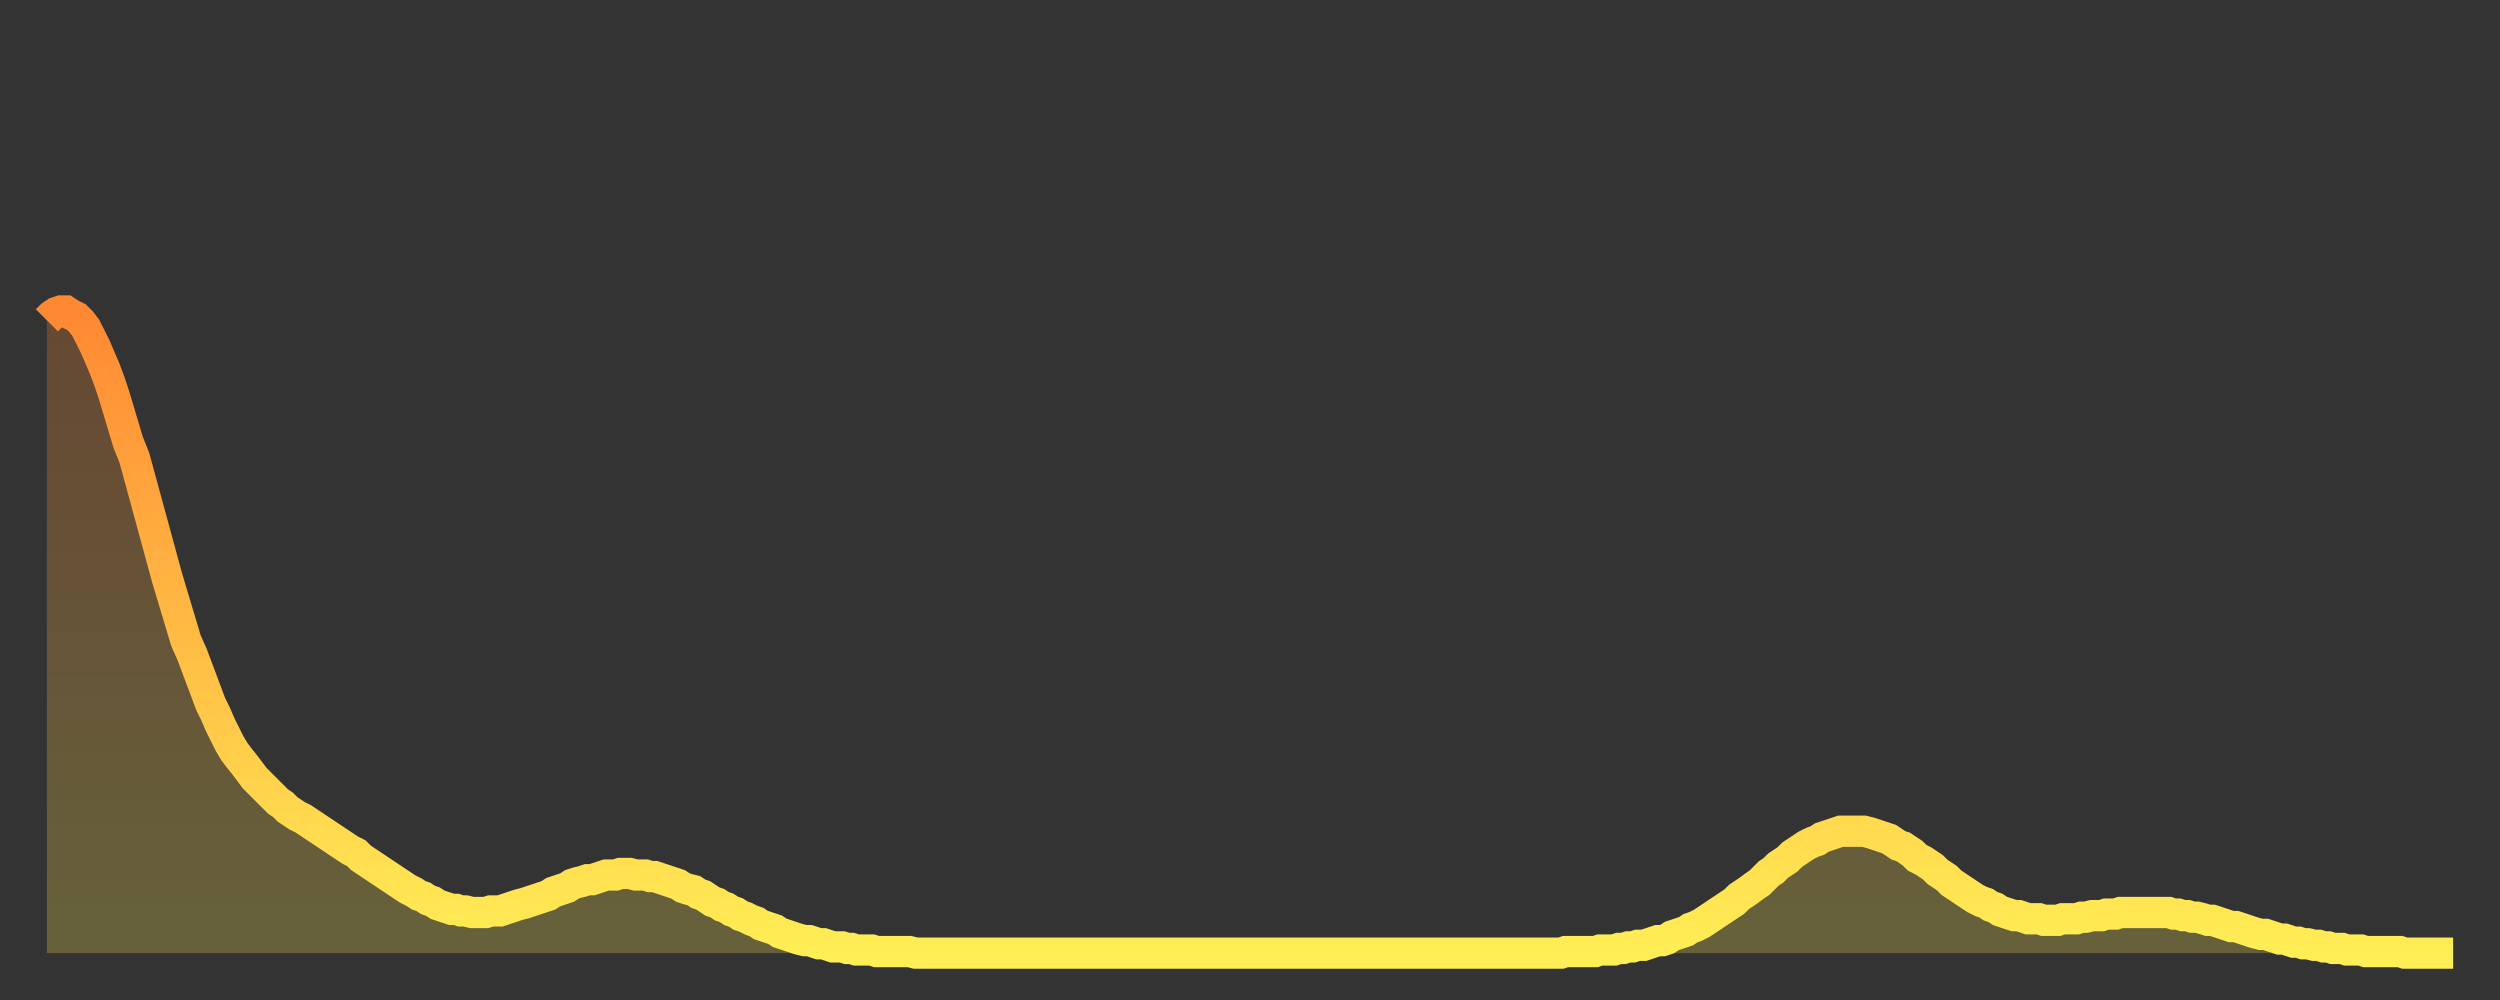 <?xml version="1.0" encoding="utf-8" ?>
<svg baseProfile="full" height="64" version="1.1" width="160" xmlns="http://www.w3.org/2000/svg" xmlns:ev="http://www.w3.org/2001/xml-events" xmlns:xlink="http://www.w3.org/1999/xlink"><rect width="100%" height="100%" fill="#333333" stroke="none"/><defs><linearGradient id="id21228" x1="0" x2="0" y1="0" y2="1"><stop offset="0%" stop-color="#ff8833" /><stop offset="50%" stop-color="#ffbb44" /><stop offset="100%" stop-color="#ffee55" /></linearGradient></defs><g transform="translate(3,3)"><g><path d="M 0.0 17.5 0.3 17.2 0.6 17.0 0.9 16.9 1.2 16.9 1.5 17.1 1.9 17.3 2.2 17.6 2.5 18.0 2.8 18.6 3.1 19.2 3.4 19.9 3.7 20.6 4.0 21.4 4.3 22.3 4.6 23.3 4.9 24.3 5.2 25.3 5.6 26.3 5.9 27.4 6.2 28.5 6.5 29.6 6.8 30.7 7.1 31.8 7.4 32.9 7.7 34.0 8.0 35.0 8.3 36.0 8.6 37.0 8.9 38.0 9.3 38.9 9.6 39.7 9.9 40.5 10.2 41.3 10.5 42.1 10.8 42.7 11.1 43.4 11.4 44.0 11.7 44.6 12.0 45.1 12.3 45.5 12.7 46.0 13.0 46.4 13.3 46.8 13.6 47.1 13.9 47.4 14.2 47.7 14.5 48.0 14.8 48.3 15.1 48.5 15.4 48.8 15.7 49.0 16.0 49.2 16.4 49.4 16.7 49.6 17.0 49.8 17.3 50.0 17.6 50.2 17.9 50.4 18.2 50.6 18.5 50.8 18.8 51.0 19.1 51.2 19.4 51.4 19.8 51.6 20.1 51.9 20.4 52.1 20.7 52.3 21.0 52.5 21.3 52.7 21.6 52.9 21.9 53.1 22.2 53.3 22.5 53.5 22.8 53.7 23.1 53.9 23.5 54.1 23.8 54.3 24.1 54.4 24.4 54.6 24.7 54.7 25.0 54.9 25.3 55.0 25.6 55.1 25.9 55.2 26.2 55.2 26.5 55.3 26.8 55.3 27.2 55.4 27.5 55.4 27.8 55.4 28.1 55.4 28.4 55.3 28.7 55.3 29.0 55.3 29.3 55.2 29.6 55.1 29.9 55.0 30.2 54.9 30.6 54.8 30.9 54.7 31.2 54.6 31.5 54.5 31.8 54.4 32.1 54.3 32.4 54.1 32.7 54.0 33.0 53.9 33.3 53.8 33.6 53.6 33.9 53.5 34.3 53.4 34.6 53.3 34.9 53.3 35.2 53.2 35.5 53.1 35.8 53.0 36.1 53.0 36.4 53.0 36.7 52.9 37.0 52.9 37.3 52.9 37.7 53.0 38.0 53.0 38.3 53.0 38.6 53.1 38.9 53.1 39.2 53.2 39.5 53.3 39.8 53.4 40.1 53.5 40.4 53.6 40.7 53.8 41.0 53.9 41.4 54.0 41.7 54.2 42.0 54.3 42.3 54.5 42.6 54.7 42.9 54.8 43.2 55.0 43.5 55.1 43.8 55.3 44.1 55.4 44.4 55.6 44.7 55.7 45.1 55.9 45.4 56.0 45.7 56.2 46.0 56.3 46.3 56.4 46.6 56.5 46.9 56.7 47.2 56.8 47.5 56.9 47.8 57.0 48.1 57.1 48.5 57.2 48.8 57.2 49.1 57.3 49.4 57.4 49.7 57.4 50.0 57.5 50.3 57.6 50.6 57.6 50.9 57.6 51.2 57.7 51.5 57.7 51.8 57.8 52.2 57.8 52.5 57.8 52.8 57.8 53.1 57.9 53.4 57.9 53.7 57.9 54.0 57.9 54.3 57.9 54.6 57.9 54.9 57.9 55.2 57.9 55.6 58.0 55.9 58.0 56.2 58.0 56.5 58.0 56.8 58.0 57.1 58.0 57.4 58.0 57.7 58.0 58.0 58.0 58.3 58.0 58.6 58.0 58.9 58.0 59.3 58.0 59.6 58.0 59.9 58.0 60.2 58.0 60.5 58.0 60.8 58.0 61.1 58.0 61.4 58.0 61.7 58.0 62.0 58.0 62.3 58.0 62.6 58.0 63.0 58.0 63.3 58.0 63.6 58.0 63.9 58.0 64.2 58.0 64.5 58.0 64.8 58.0 65.1 58.0 65.4 58.0 65.7 58.0 66.0 58.0 66.4 58.0 66.7 58.0 67.0 58.0 67.3 58.0 67.6 58.0 67.9 58.0 68.2 58.0 68.5 58.0 68.8 58.0 69.1 58.0 69.4 58.0 69.7 58.0 70.1 58.0 70.4 58.0 70.7 58.0 71.0 58.0 71.3 58.0 71.6 58.0 71.9 58.0 72.2 58.0 72.5 58.0 72.8 58.0 73.1 58.0 73.5 58.0 73.8 58.0 74.1 58.0 74.4 58.0 74.7 58.0 75.0 58.0 75.3 58.0 75.6 58.0 75.9 58.0 76.2 58.0 76.5 58.0 76.8 58.0 77.2 58.0 77.5 58.0 77.8 58.0 78.1 58.0 78.4 58.0 78.7 58.0 79.0 58.0 79.3 58.0 79.6 58.0 79.9 58.0 80.2 58.0 80.5 58.0 80.9 58.0 81.2 58.0 81.5 58.0 81.8 58.0 82.1 58.0 82.4 58.0 82.7 58.0 83.0 58.0 83.3 58.0 83.6 58.0 83.9 58.0 84.3 58.0 84.6 58.0 84.9 58.0 85.2 58.0 85.5 58.0 85.8 58.0 86.1 58.0 86.4 58.0 86.7 58.0 87.0 58.0 87.3 58.0 87.6 58.0 88.0 58.0 88.3 58.0 88.6 58.0 88.9 58.0 89.2 58.0 89.5 58.0 89.8 58.0 90.1 58.0 90.4 58.0 90.7 58.0 91.0 58.0 91.4 58.0 91.7 58.0 92.0 58.0 92.3 58.0 92.6 58.0 92.9 58.0 93.2 58.0 93.5 58.0 93.8 58.0 94.1 58.0 94.4 58.0 94.7 58.0 95.1 58.0 95.4 58.0 95.7 58.0 96.0 58.0 96.3 58.0 96.6 58.0 96.9 58.0 97.2 57.9 97.5 57.9 97.8 57.9 98.1 57.9 98.4 57.9 98.8 57.9 99.1 57.9 99.4 57.8 99.7 57.8 100.0 57.8 100.3 57.8 100.6 57.7 100.9 57.7 101.2 57.6 101.5 57.6 101.8 57.5 102.2 57.5 102.5 57.4 102.8 57.3 103.1 57.2 103.4 57.2 103.7 57.1 104.0 56.9 104.3 56.8 104.6 56.7 104.9 56.6 105.2 56.4 105.5 56.3 105.9 56.1 106.2 55.9 106.5 55.7 106.8 55.5 107.1 55.3 107.4 55.1 107.7 54.9 108.0 54.7 108.3 54.4 108.6 54.2 108.9 54.0 109.3 53.7 109.6 53.5 109.9 53.2 110.2 52.9 110.5 52.7 110.8 52.4 111.1 52.2 111.4 52.0 111.7 51.7 112.0 51.5 112.3 51.3 112.6 51.1 113.0 50.9 113.3 50.8 113.6 50.6 113.9 50.5 114.2 50.4 114.5 50.3 114.8 50.2 115.1 50.2 115.4 50.2 115.7 50.2 116.0 50.2 116.3 50.2 116.7 50.3 117.0 50.4 117.3 50.5 117.6 50.6 117.9 50.7 118.2 50.9 118.5 51.1 118.8 51.2 119.1 51.4 119.4 51.6 119.7 51.9 120.1 52.1 120.4 52.3 120.7 52.5 121.0 52.8 121.3 53.0 121.6 53.2 121.9 53.5 122.2 53.7 122.5 53.9 122.8 54.1 123.1 54.3 123.4 54.5 123.8 54.7 124.1 54.8 124.4 55.0 124.7 55.1 125.0 55.3 125.3 55.4 125.6 55.5 125.9 55.6 126.2 55.6 126.5 55.7 126.8 55.8 127.2 55.8 127.5 55.8 127.8 55.9 128.1 55.9 128.4 55.9 128.7 55.9 129.0 55.8 129.3 55.8 129.6 55.8 129.9 55.8 130.2 55.7 130.5 55.7 130.9 55.6 131.2 55.6 131.5 55.6 131.8 55.5 132.1 55.5 132.4 55.5 132.7 55.4 133.0 55.4 133.3 55.4 133.6 55.4 133.9 55.4 134.2 55.4 134.6 55.4 134.9 55.4 135.2 55.4 135.5 55.4 135.8 55.4 136.1 55.5 136.4 55.5 136.7 55.6 137.0 55.6 137.3 55.7 137.6 55.7 138.0 55.8 138.3 55.9 138.6 55.9 138.9 56.0 139.2 56.1 139.5 56.2 139.8 56.3 140.1 56.3 140.4 56.4 140.7 56.5 141.0 56.6 141.3 56.7 141.7 56.8 142.0 56.8 142.3 56.9 142.6 57.0 142.9 57.1 143.2 57.1 143.5 57.2 143.8 57.3 144.1 57.3 144.4 57.4 144.7 57.4 145.1 57.5 145.4 57.5 145.7 57.6 146.0 57.6 146.3 57.7 146.6 57.7 146.9 57.7 147.2 57.8 147.5 57.8 147.8 57.8 148.1 57.8 148.4 57.9 148.8 57.9 149.1 57.9 149.4 57.9 149.7 57.9 150.0 57.9 150.3 57.9 150.6 57.9 150.9 58.0 151.2 58.0 151.5 58.0 151.8 58.0 152.1 58.0 152.5 58.0 152.8 58.0 153.1 58.0 153.4 58.0 153.7 58.0 154.0 58.0" fill="none" id="graph-curve" opacity="1" stroke="url(#id21228)" stroke-width="2" /><path d="M 0 58 L 0.0 17.5 0.3 17.2 0.6 17.0 0.9 16.9 1.2 16.9 1.5 17.1 1.9 17.3 2.2 17.6 2.5 18.0 2.8 18.6 3.1 19.2 3.4 19.9 3.7 20.6 4.0 21.4 4.3 22.3 4.6 23.3 4.9 24.3 5.2 25.3 5.6 26.3 5.9 27.4 6.2 28.5 6.5 29.6 6.8 30.7 7.1 31.8 7.4 32.9 7.7 34.0 8.0 35.0 8.3 36.0 8.6 37.0 8.9 38.0 9.3 38.9 9.6 39.7 9.9 40.5 10.2 41.3 10.5 42.1 10.8 42.7 11.1 43.4 11.4 44.0 11.7 44.6 12.0 45.1 12.3 45.5 12.7 46.0 13.0 46.4 13.3 46.8 13.6 47.1 13.9 47.4 14.2 47.7 14.5 48.0 14.8 48.3 15.1 48.5 15.4 48.8 15.7 49.0 16.0 49.2 16.4 49.4 16.7 49.6 17.0 49.8 17.3 50.0 17.6 50.2 17.9 50.4 18.2 50.6 18.5 50.8 18.8 51.0 19.1 51.2 19.4 51.4 19.8 51.6 20.1 51.9 20.4 52.1 20.7 52.3 21.0 52.5 21.3 52.7 21.6 52.9 21.9 53.1 22.2 53.3 22.5 53.5 22.8 53.7 23.1 53.9 23.5 54.1 23.8 54.3 24.1 54.4 24.4 54.6 24.7 54.7 25.0 54.9 25.3 55.0 25.6 55.1 25.9 55.2 26.2 55.2 26.5 55.3 26.8 55.3 27.2 55.4 27.5 55.4 27.8 55.4 28.1 55.4 28.4 55.3 28.7 55.3 29.0 55.3 29.3 55.2 29.6 55.1 29.9 55.0 30.2 54.9 30.6 54.8 30.9 54.7 31.2 54.6 31.5 54.5 31.8 54.4 32.1 54.3 32.4 54.1 32.7 54.0 33.0 53.9 33.3 53.8 33.6 53.6 33.9 53.5 34.3 53.4 34.6 53.3 34.9 53.3 35.2 53.2 35.5 53.1 35.8 53.0 36.1 53.0 36.4 53.0 36.7 52.9 37.0 52.9 37.3 52.9 37.7 53.0 38.0 53.0 38.3 53.0 38.6 53.1 38.9 53.1 39.2 53.2 39.5 53.3 39.8 53.4 40.1 53.5 40.4 53.6 40.7 53.8 41.0 53.9 41.4 54.0 41.7 54.2 42.0 54.3 42.3 54.5 42.6 54.7 42.9 54.8 43.2 55.0 43.5 55.1 43.8 55.3 44.1 55.4 44.4 55.6 44.7 55.7 45.1 55.9 45.4 56.0 45.7 56.2 46.0 56.3 46.3 56.4 46.6 56.5 46.9 56.7 47.2 56.8 47.5 56.9 47.8 57.0 48.1 57.1 48.5 57.2 48.8 57.2 49.1 57.3 49.4 57.4 49.7 57.4 50.0 57.5 50.3 57.6 50.6 57.6 50.9 57.6 51.2 57.7 51.5 57.7 51.8 57.8 52.2 57.8 52.5 57.8 52.8 57.8 53.1 57.9 53.4 57.9 53.7 57.9 54.0 57.9 54.3 57.9 54.6 57.9 54.9 57.9 55.2 57.9 55.6 58.0 55.9 58.0 56.2 58.0 56.5 58.0 56.8 58.0 57.1 58.0 57.4 58.0 57.7 58.0 58.0 58.0 58.3 58.0 58.6 58.0 58.9 58.0 59.3 58.0 59.6 58.0 59.9 58.0 60.2 58.0 60.5 58.0 60.8 58.0 61.1 58.0 61.4 58.0 61.7 58.0 62.0 58.0 62.3 58.0 62.6 58.0 63.0 58.0 63.3 58.0 63.6 58.0 63.9 58.0 64.2 58.0 64.5 58.0 64.8 58.0 65.1 58.0 65.4 58.0 65.7 58.0 66.0 58.0 66.4 58.0 66.7 58.0 67.0 58.0 67.3 58.0 67.6 58.0 67.9 58.0 68.2 58.0 68.5 58.0 68.8 58.0 69.1 58.0 69.4 58.0 69.7 58.0 70.1 58.0 70.4 58.0 70.7 58.0 71.0 58.0 71.3 58.0 71.6 58.0 71.9 58.0 72.2 58.0 72.5 58.0 72.8 58.0 73.1 58.0 73.5 58.0 73.8 58.0 74.1 58.0 74.4 58.0 74.7 58.0 75.0 58.0 75.3 58.0 75.6 58.0 75.9 58.0 76.2 58.0 76.5 58.0 76.8 58.0 77.2 58.0 77.5 58.0 77.8 58.0 78.1 58.0 78.4 58.0 78.7 58.0 79.0 58.0 79.3 58.0 79.6 58.0 79.9 58.0 80.2 58.0 80.5 58.0 80.9 58.0 81.2 58.0 81.5 58.0 81.8 58.0 82.1 58.0 82.4 58.0 82.7 58.0 83.0 58.0 83.3 58.0 83.6 58.0 83.9 58.0 84.3 58.0 84.6 58.0 84.9 58.0 85.2 58.0 85.5 58.0 85.8 58.0 86.1 58.0 86.4 58.0 86.7 58.0 87.0 58.0 87.3 58.0 87.6 58.0 88.0 58.0 88.3 58.0 88.6 58.0 88.9 58.0 89.2 58.0 89.5 58.0 89.8 58.0 90.1 58.0 90.4 58.0 90.7 58.0 91.0 58.0 91.4 58.0 91.7 58.0 92.0 58.0 92.3 58.0 92.6 58.0 92.9 58.0 93.2 58.0 93.5 58.0 93.8 58.0 94.1 58.0 94.4 58.0 94.7 58.0 95.1 58.0 95.4 58.0 95.7 58.0 96.0 58.0 96.3 58.0 96.6 58.0 96.9 58.0 97.2 57.9 97.5 57.9 97.8 57.9 98.1 57.9 98.4 57.9 98.8 57.9 99.1 57.9 99.4 57.8 99.7 57.8 100.0 57.8 100.3 57.8 100.6 57.7 100.9 57.7 101.2 57.6 101.5 57.6 101.8 57.5 102.2 57.5 102.5 57.4 102.8 57.3 103.1 57.2 103.4 57.2 103.7 57.1 104.0 56.9 104.3 56.8 104.6 56.7 104.9 56.6 105.2 56.4 105.5 56.3 105.9 56.1 106.2 55.9 106.5 55.7 106.8 55.5 107.1 55.3 107.4 55.1 107.7 54.9 108.0 54.7 108.3 54.4 108.6 54.2 108.9 54.0 109.3 53.7 109.6 53.5 109.9 53.2 110.2 52.9 110.5 52.7 110.8 52.4 111.1 52.2 111.4 52.0 111.7 51.7 112.0 51.5 112.3 51.3 112.6 51.1 113.0 50.9 113.3 50.8 113.6 50.6 113.9 50.5 114.2 50.4 114.5 50.3 114.8 50.2 115.1 50.2 115.4 50.2 115.7 50.2 116.0 50.2 116.3 50.2 116.7 50.3 117.0 50.4 117.3 50.5 117.6 50.6 117.9 50.7 118.2 50.9 118.5 51.1 118.8 51.2 119.1 51.4 119.4 51.6 119.7 51.9 120.1 52.1 120.4 52.3 120.7 52.5 121.0 52.8 121.3 53.0 121.6 53.2 121.9 53.5 122.2 53.7 122.5 53.9 122.8 54.1 123.1 54.3 123.4 54.5 123.8 54.7 124.1 54.8 124.4 55.0 124.7 55.1 125.0 55.3 125.3 55.4 125.6 55.5 125.9 55.6 126.2 55.6 126.5 55.7 126.8 55.8 127.2 55.8 127.5 55.8 127.8 55.9 128.1 55.9 128.4 55.9 128.7 55.9 129.0 55.8 129.3 55.8 129.6 55.8 129.9 55.8 130.2 55.7 130.5 55.7 130.9 55.6 131.2 55.6 131.5 55.6 131.8 55.5 132.1 55.5 132.4 55.5 132.7 55.4 133.0 55.4 133.3 55.4 133.6 55.4 133.9 55.4 134.2 55.4 134.6 55.4 134.9 55.4 135.2 55.4 135.5 55.4 135.8 55.4 136.1 55.5 136.4 55.5 136.7 55.6 137.0 55.6 137.3 55.7 137.6 55.7 138.0 55.8 138.3 55.9 138.6 55.9 138.9 56.0 139.2 56.1 139.5 56.2 139.8 56.3 140.1 56.3 140.4 56.4 140.7 56.5 141.0 56.6 141.3 56.7 141.7 56.8 142.0 56.8 142.3 56.9 142.6 57.0 142.9 57.1 143.2 57.1 143.5 57.2 143.8 57.3 144.1 57.3 144.4 57.4 144.7 57.4 145.1 57.5 145.4 57.5 145.7 57.6 146.0 57.6 146.3 57.7 146.6 57.7 146.9 57.7 147.2 57.8 147.5 57.8 147.8 57.8 148.1 57.8 148.4 57.9 148.8 57.9 149.1 57.9 149.4 57.9 149.7 57.9 150.0 57.9 150.3 57.9 150.6 57.9 150.9 58.0 151.2 58.0 151.5 58.0 151.8 58.0 152.1 58.0 152.5 58.0 152.8 58.0 153.1 58.0 153.4 58.0 153.7 58.0 154.0 58.0 154 58" fill="url(#id21228)" fill-opacity=".25" id="graph-shadow" /></g></g></svg>